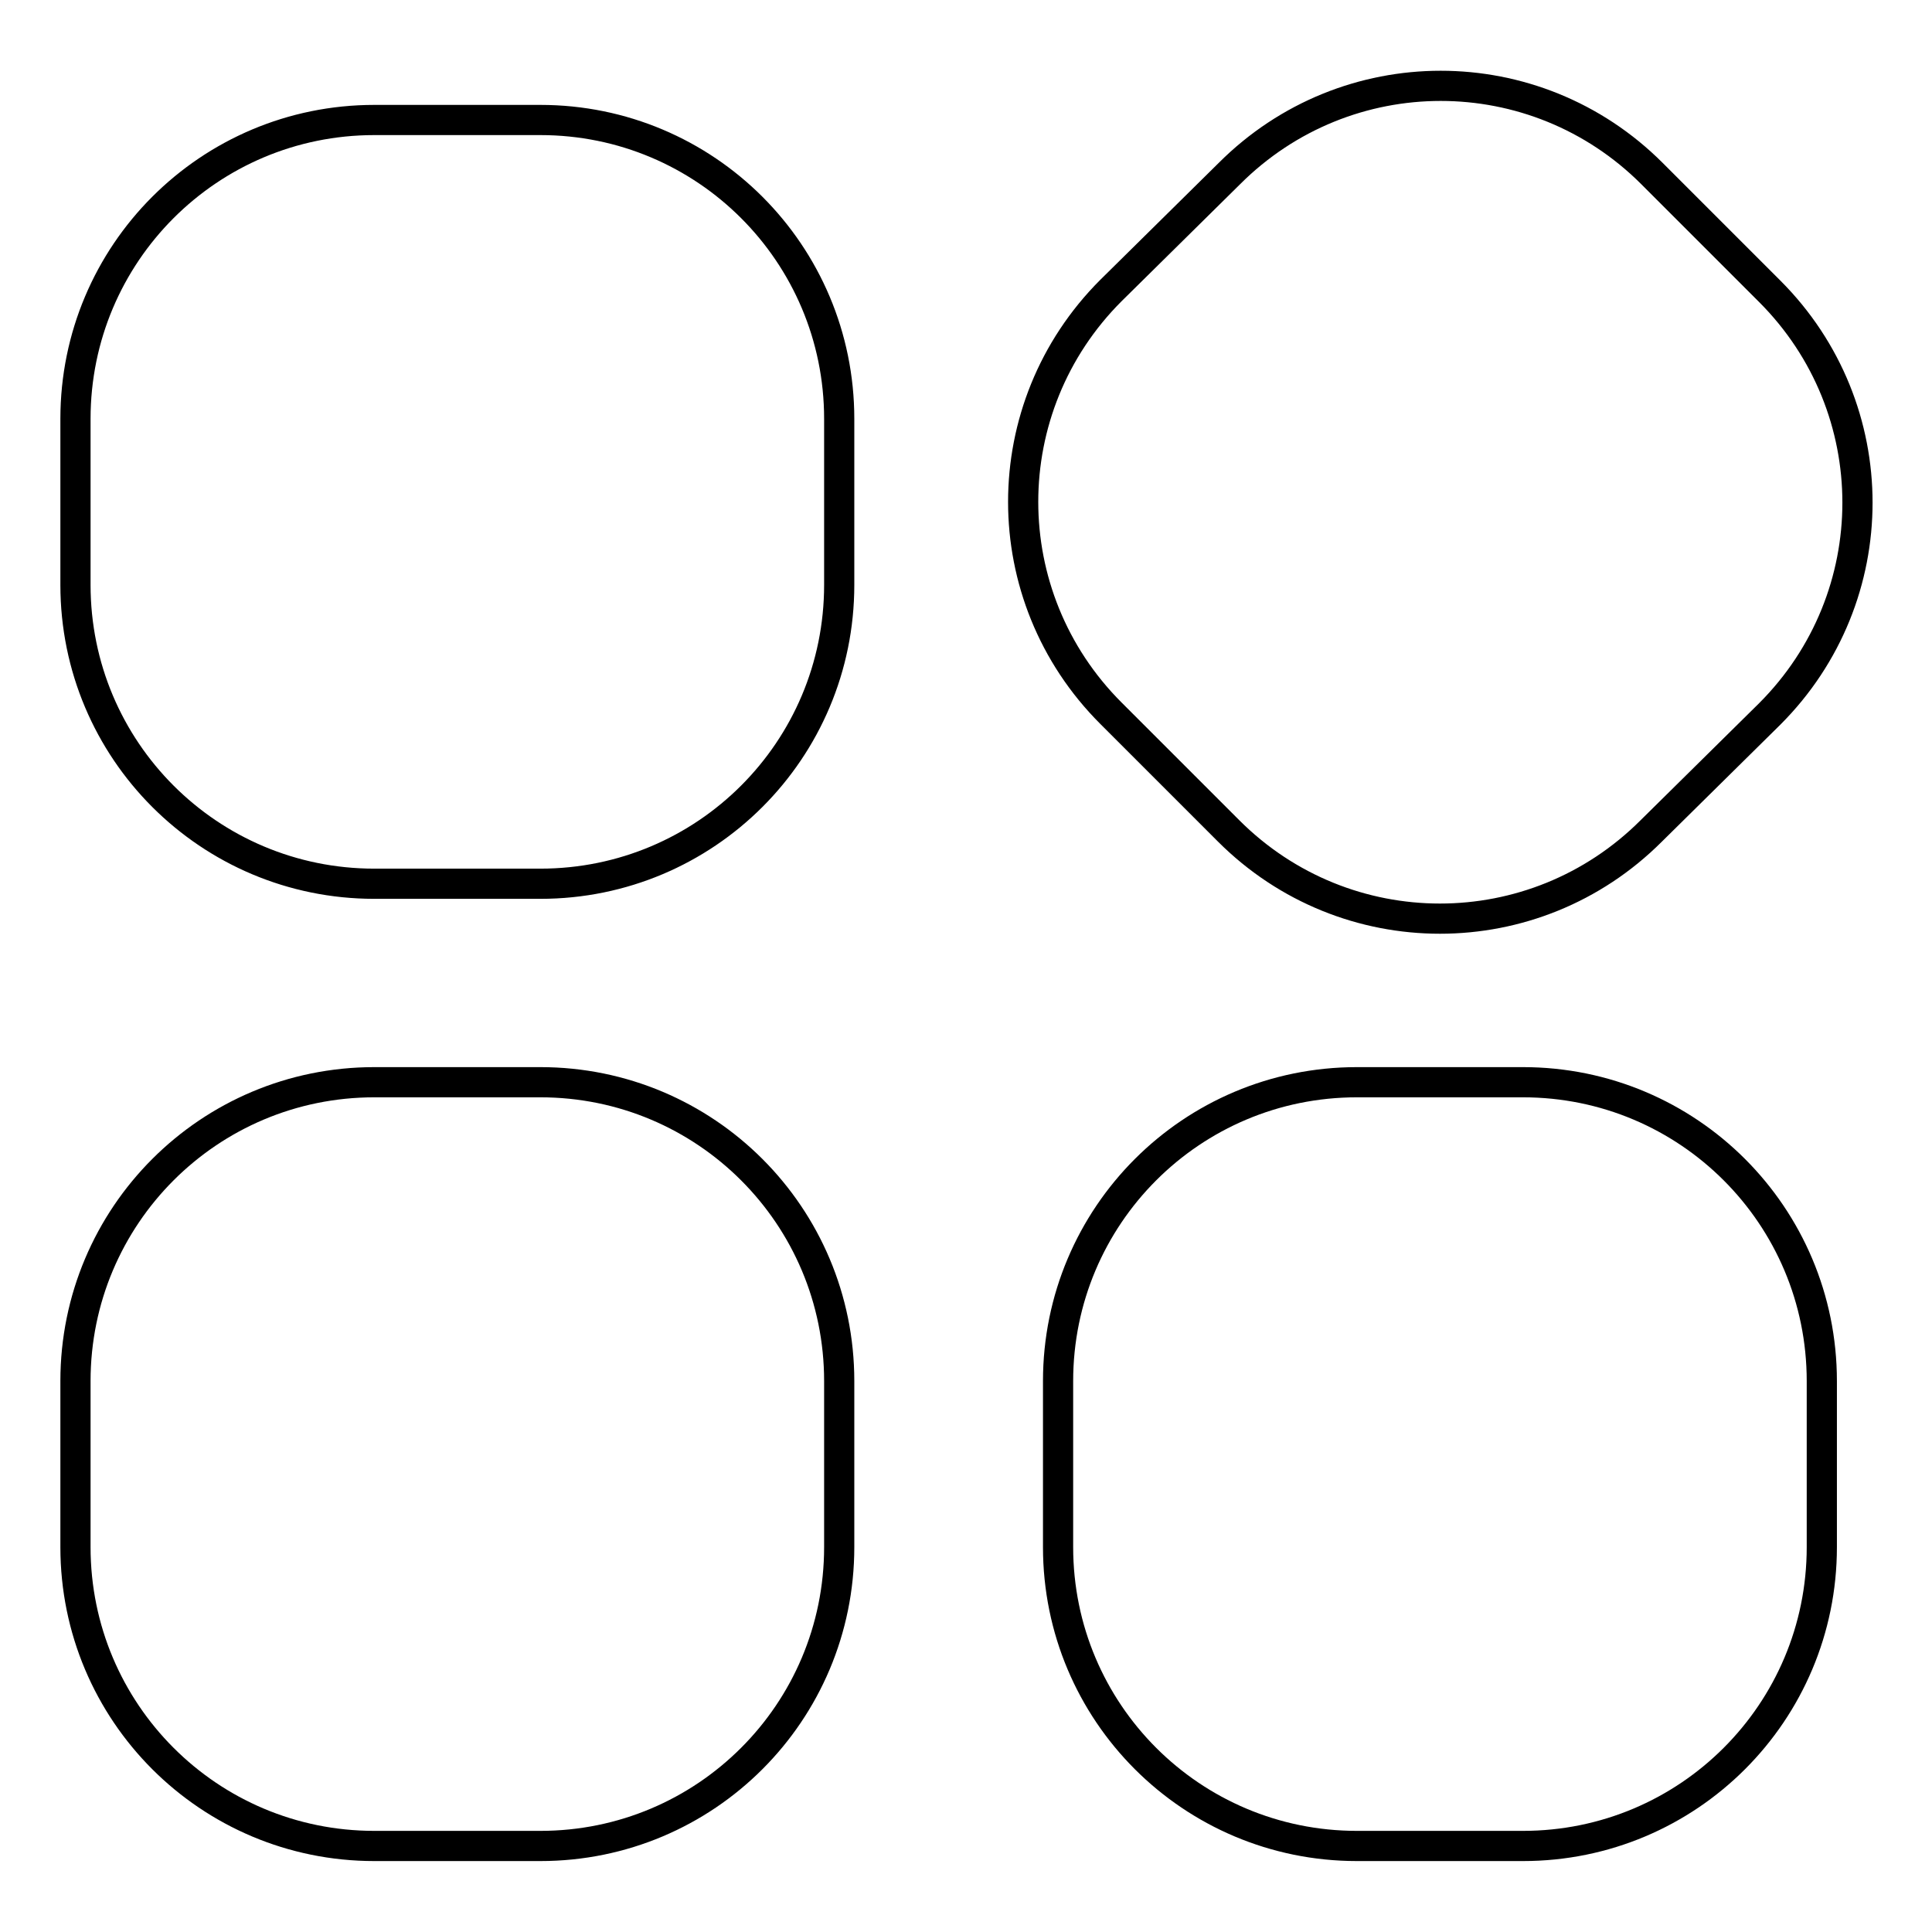 <?xml version="1.0" encoding="utf-8"?>
<!-- Svg Vector Icons : http://www.onlinewebfonts.com/icon -->
<!DOCTYPE svg PUBLIC "-//W3C//DTD SVG 1.1//EN" "http://www.w3.org/Graphics/SVG/1.1/DTD/svg11.dtd">
<svg version="1.1" xmlns="http://www.w3.org/2000/svg" xmlns:xlink="http://www.w3.org/1999/xlink" x="0px" y="0px" viewBox="0 0 256 256" enable-background="new 0 0 256 256" xml:space="preserve">
<g> <path stroke-width="4" fill-opacity="0" stroke="#000000"  d="M218.8,110.1c-15.5,15.5-40.5,15.5-56,0l-15.6-15.6c-15.5-15.5-15.5-40.5,0-56L162.9,23 c15.5-15.5,40.5-15.5,56,0l15.6,15.6c15.5,15.5,15.5,40.5,0,56L218.8,110.1z M111.2,77.5c0,21.9-17.7,39.6-39.6,39.6h-22 C27.7,117.1,10,99.4,10,77.5v-22c0-21.9,17.7-39.6,39.6-39.6h22c21.9,0,39.6,17.7,39.6,39.6V77.5z M241.4,205 c0,21.9-17.7,39.6-39.6,39.6h-22c-21.9,0-39.6-17.7-39.6-39.6v-22c0-21.9,17.7-39.6,39.6-39.6h22c21.9,0,39.6,17.7,39.6,39.6V205z  M111.2,205c0,21.9-17.7,39.6-39.6,39.6h-22C27.7,244.6,10,226.9,10,205v-22c0-21.9,17.7-39.6,39.6-39.6h22 c21.9,0,39.6,17.7,39.6,39.6V205z"/></g>
</svg>